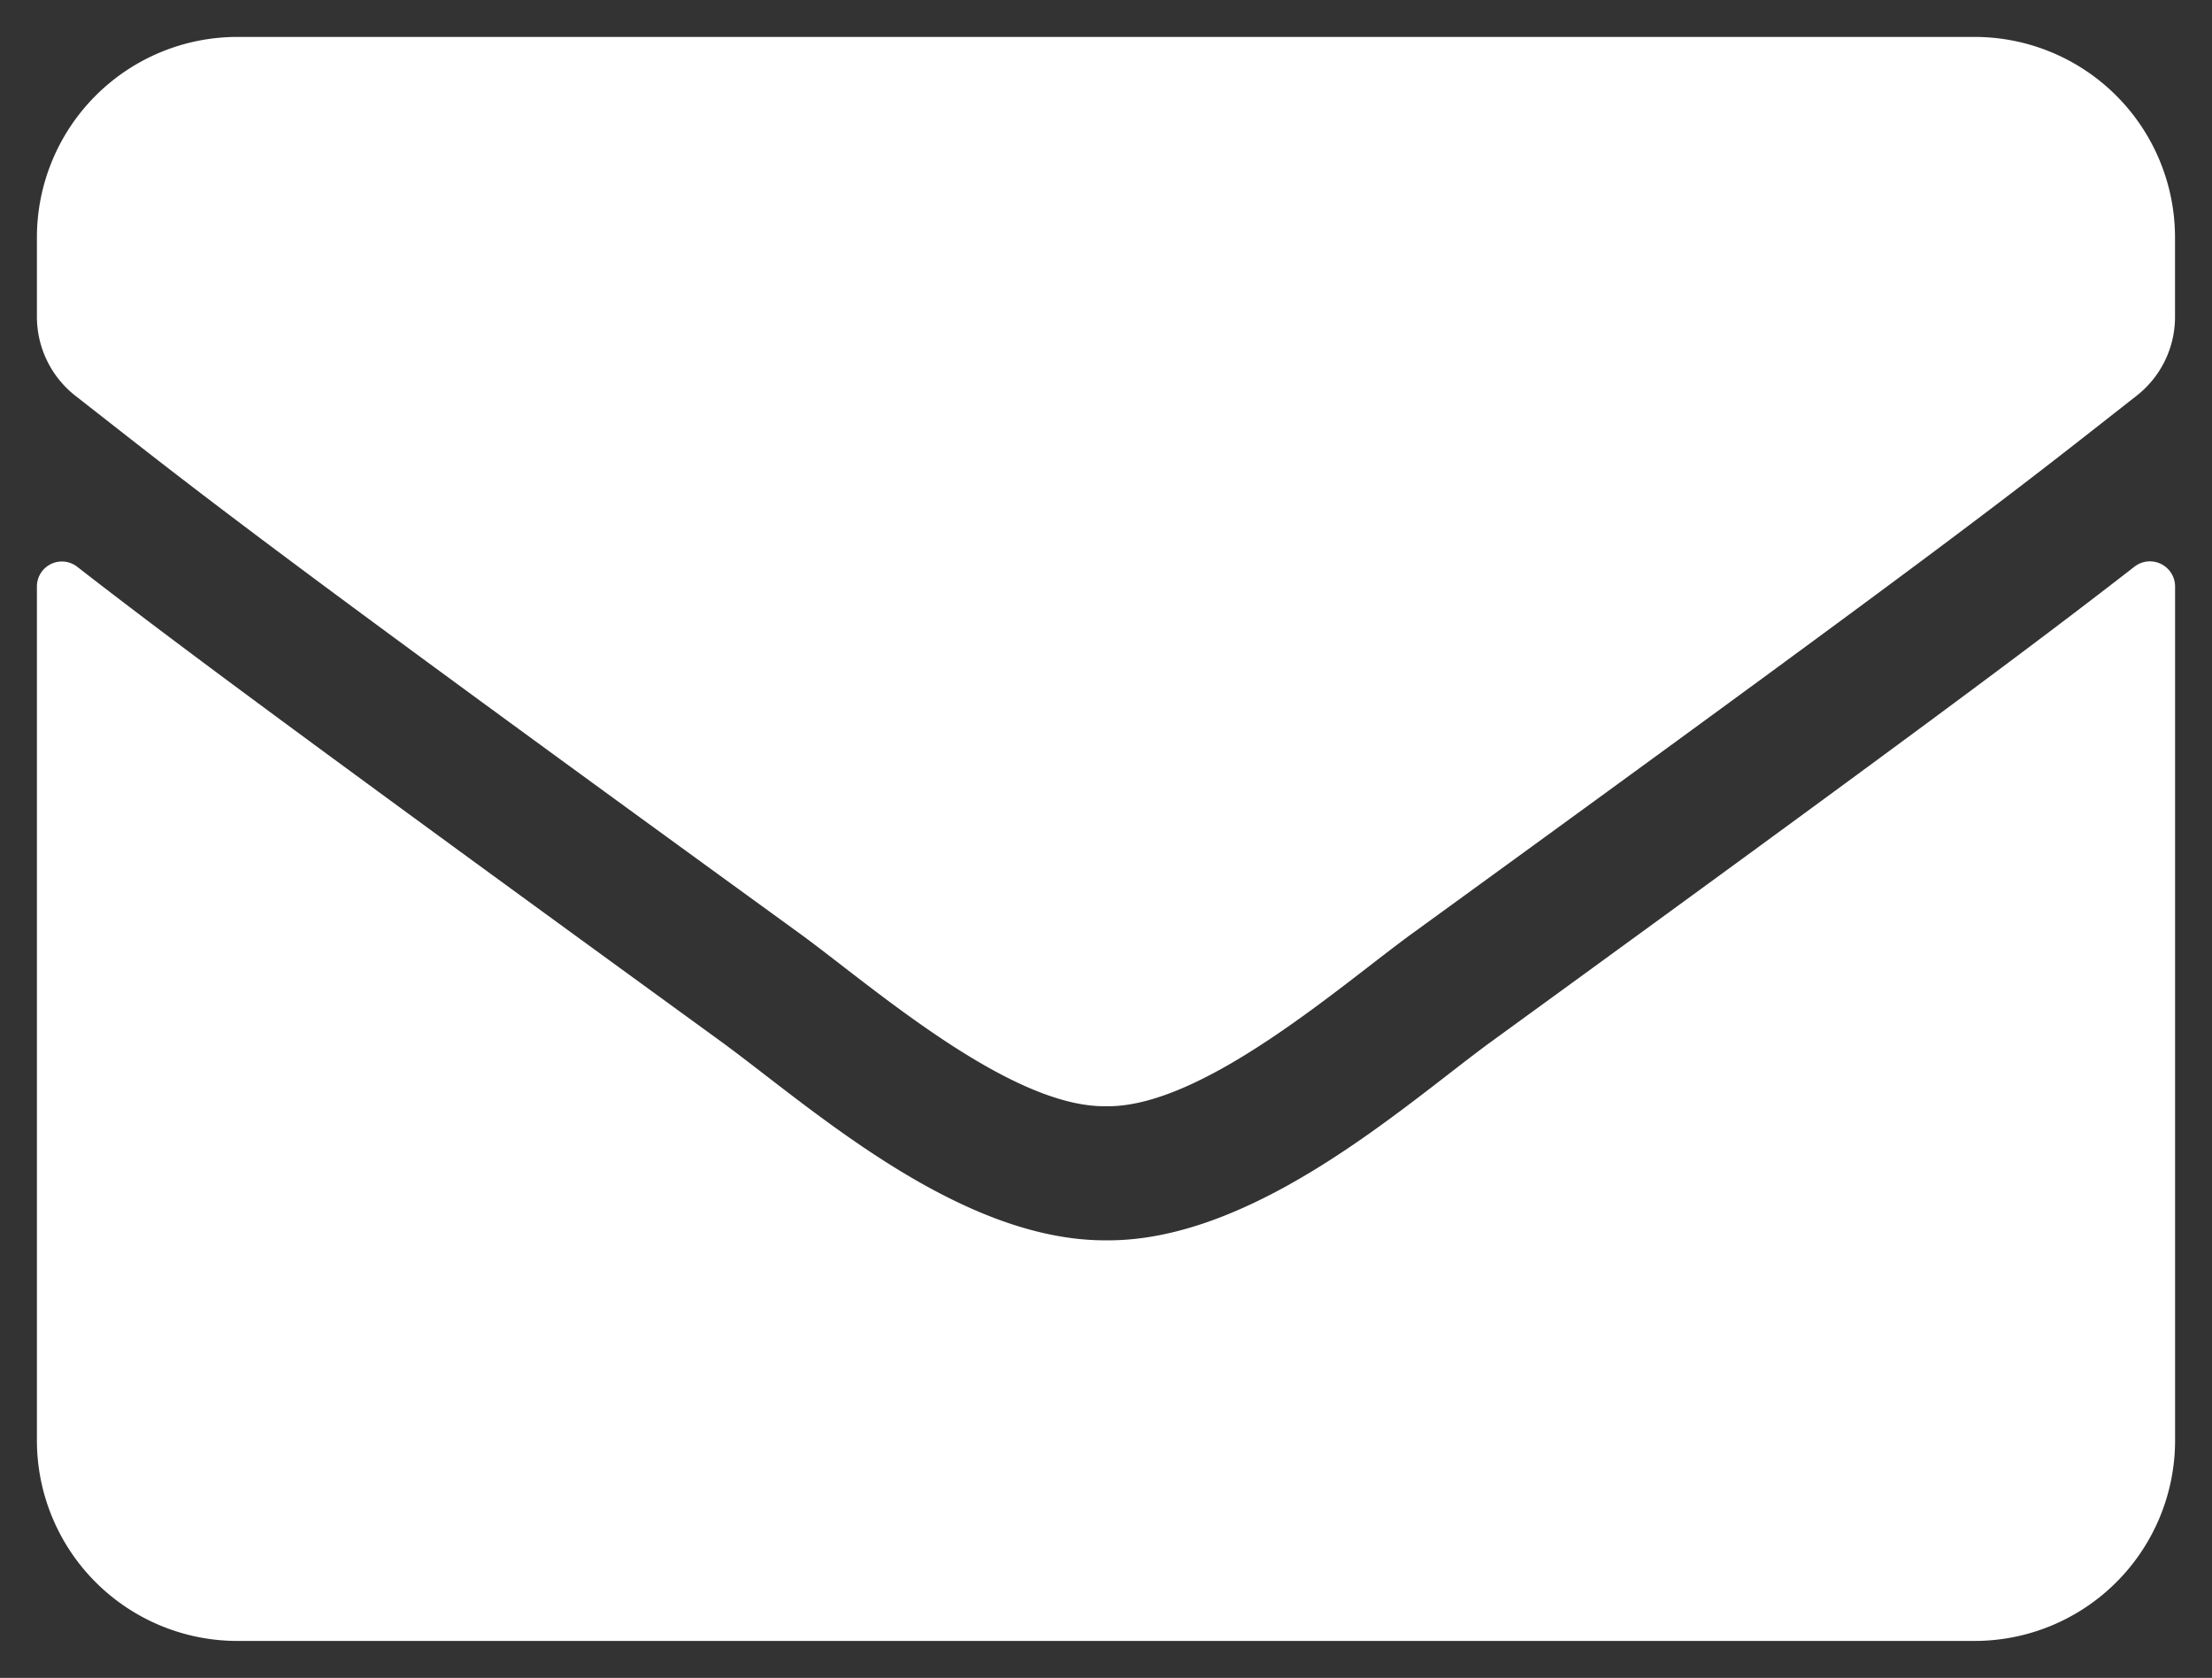 <svg xmlns="http://www.w3.org/2000/svg" width="29.963" height="22.722" viewBox="0 0 29.963 22.722">
  <rect x="0" y="0" width="29.963" height="22.722" fill="#333333" stroke="none"/>
  <path id="Icon_awesome-envelope" data-name="Icon awesome-envelope" d="M28.414,11.673a.341.341,0,0,1,.549.266V23.507a2.716,2.716,0,0,1-2.715,2.715H2.715A2.716,2.716,0,0,1,0,23.507V11.944a.338.338,0,0,1,.549-.266c1.267.984,2.947,2.234,8.717,6.426,1.194.871,3.207,2.7,5.216,2.693,2.019.017,4.073-1.855,5.221-2.693C25.473,13.913,27.147,12.657,28.414,11.673ZM14.481,18.981c1.312.023,3.2-1.652,4.152-2.342,7.507-5.448,8.078-5.923,9.809-7.28a1.354,1.354,0,0,0,.52-1.069V7.215A2.716,2.716,0,0,0,26.248,4.5H2.715A2.716,2.716,0,0,0,0,7.215V8.29A1.362,1.362,0,0,0,.52,9.359c1.731,1.352,2.3,1.833,9.809,7.28C11.28,17.33,13.169,19,14.481,18.981Z" transform="translate(0.5 -4)" fill="#fff" stroke="rgba(0,0,0,0)" stroke-width="1"/>
</svg>
